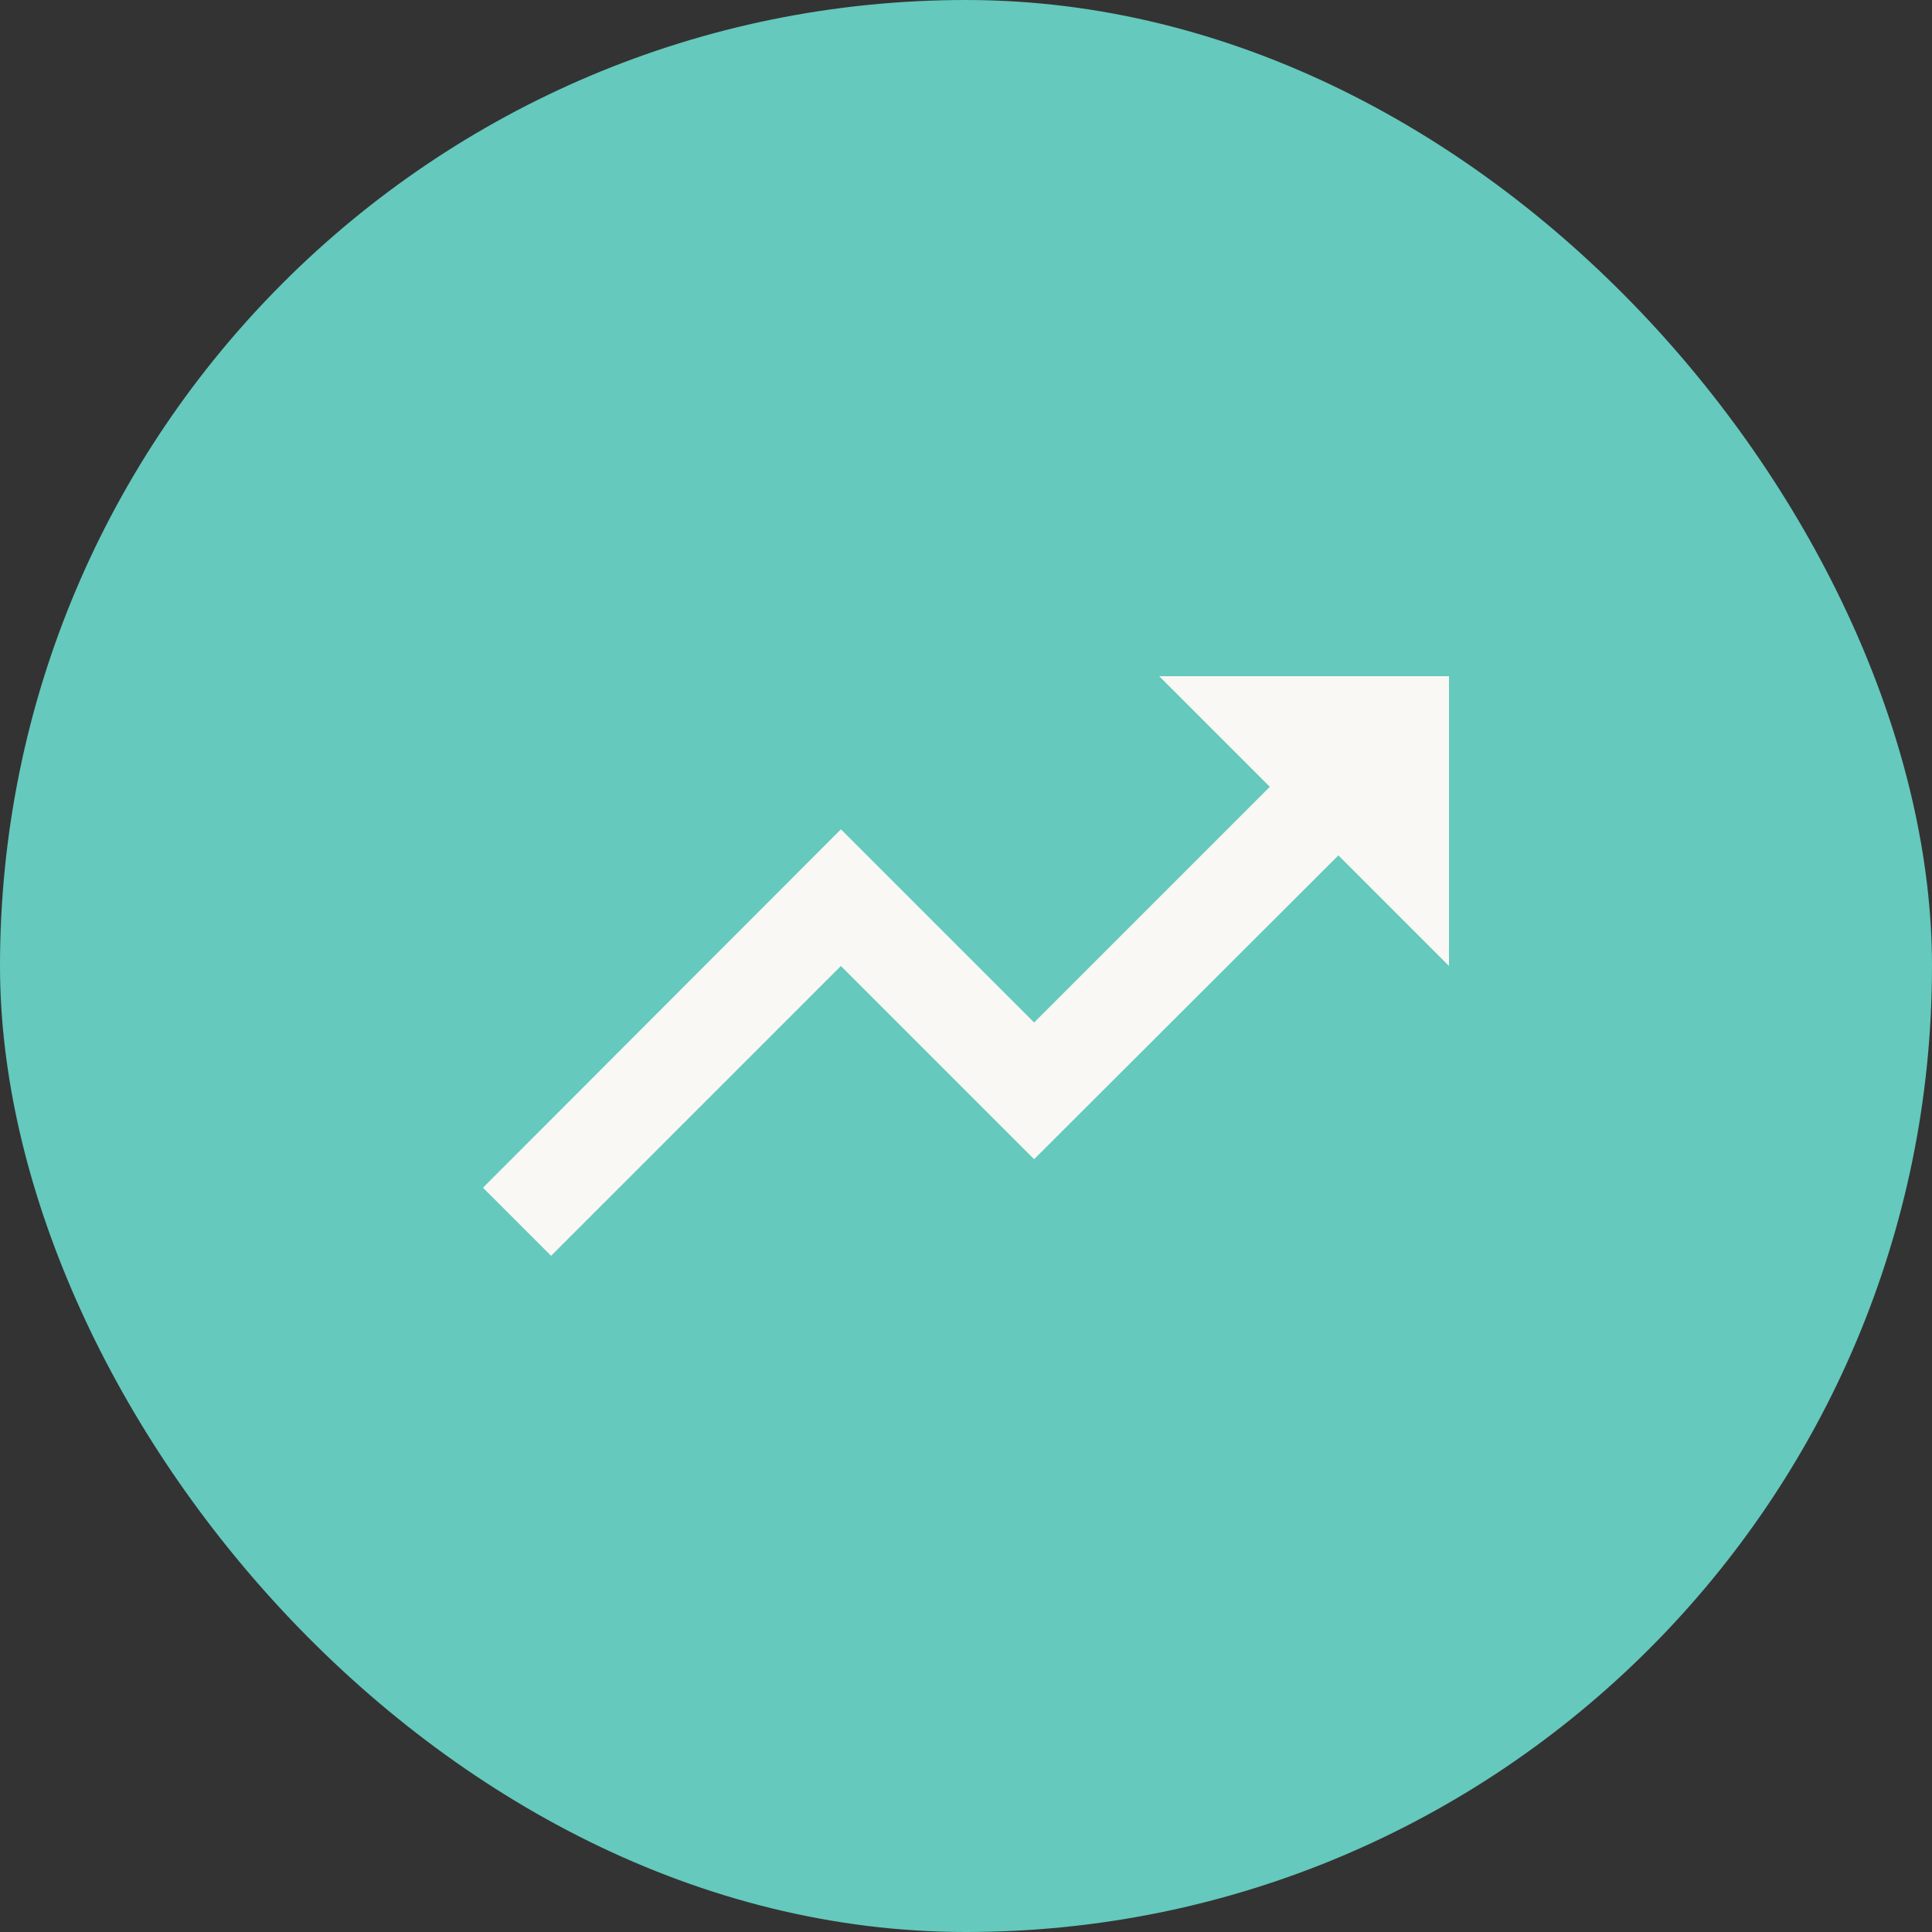 <svg width="40" height="40" viewBox="0 0 40 40" fill="none" xmlns="http://www.w3.org/2000/svg">
<rect x="0" y="0" width="40" height="40" fill="#333333" stroke="none"/>
<rect width="40" height="40" rx="20" fill="#65C9BD"/>
<path d="M24 14L26.29 16.29L21.41 21.17L17.41 17.17L10 24.59L11.41 26L17.41 20L21.41 24L27.71 17.71L30 20V14H24Z" fill="#F9F8F5"/>
</svg>
